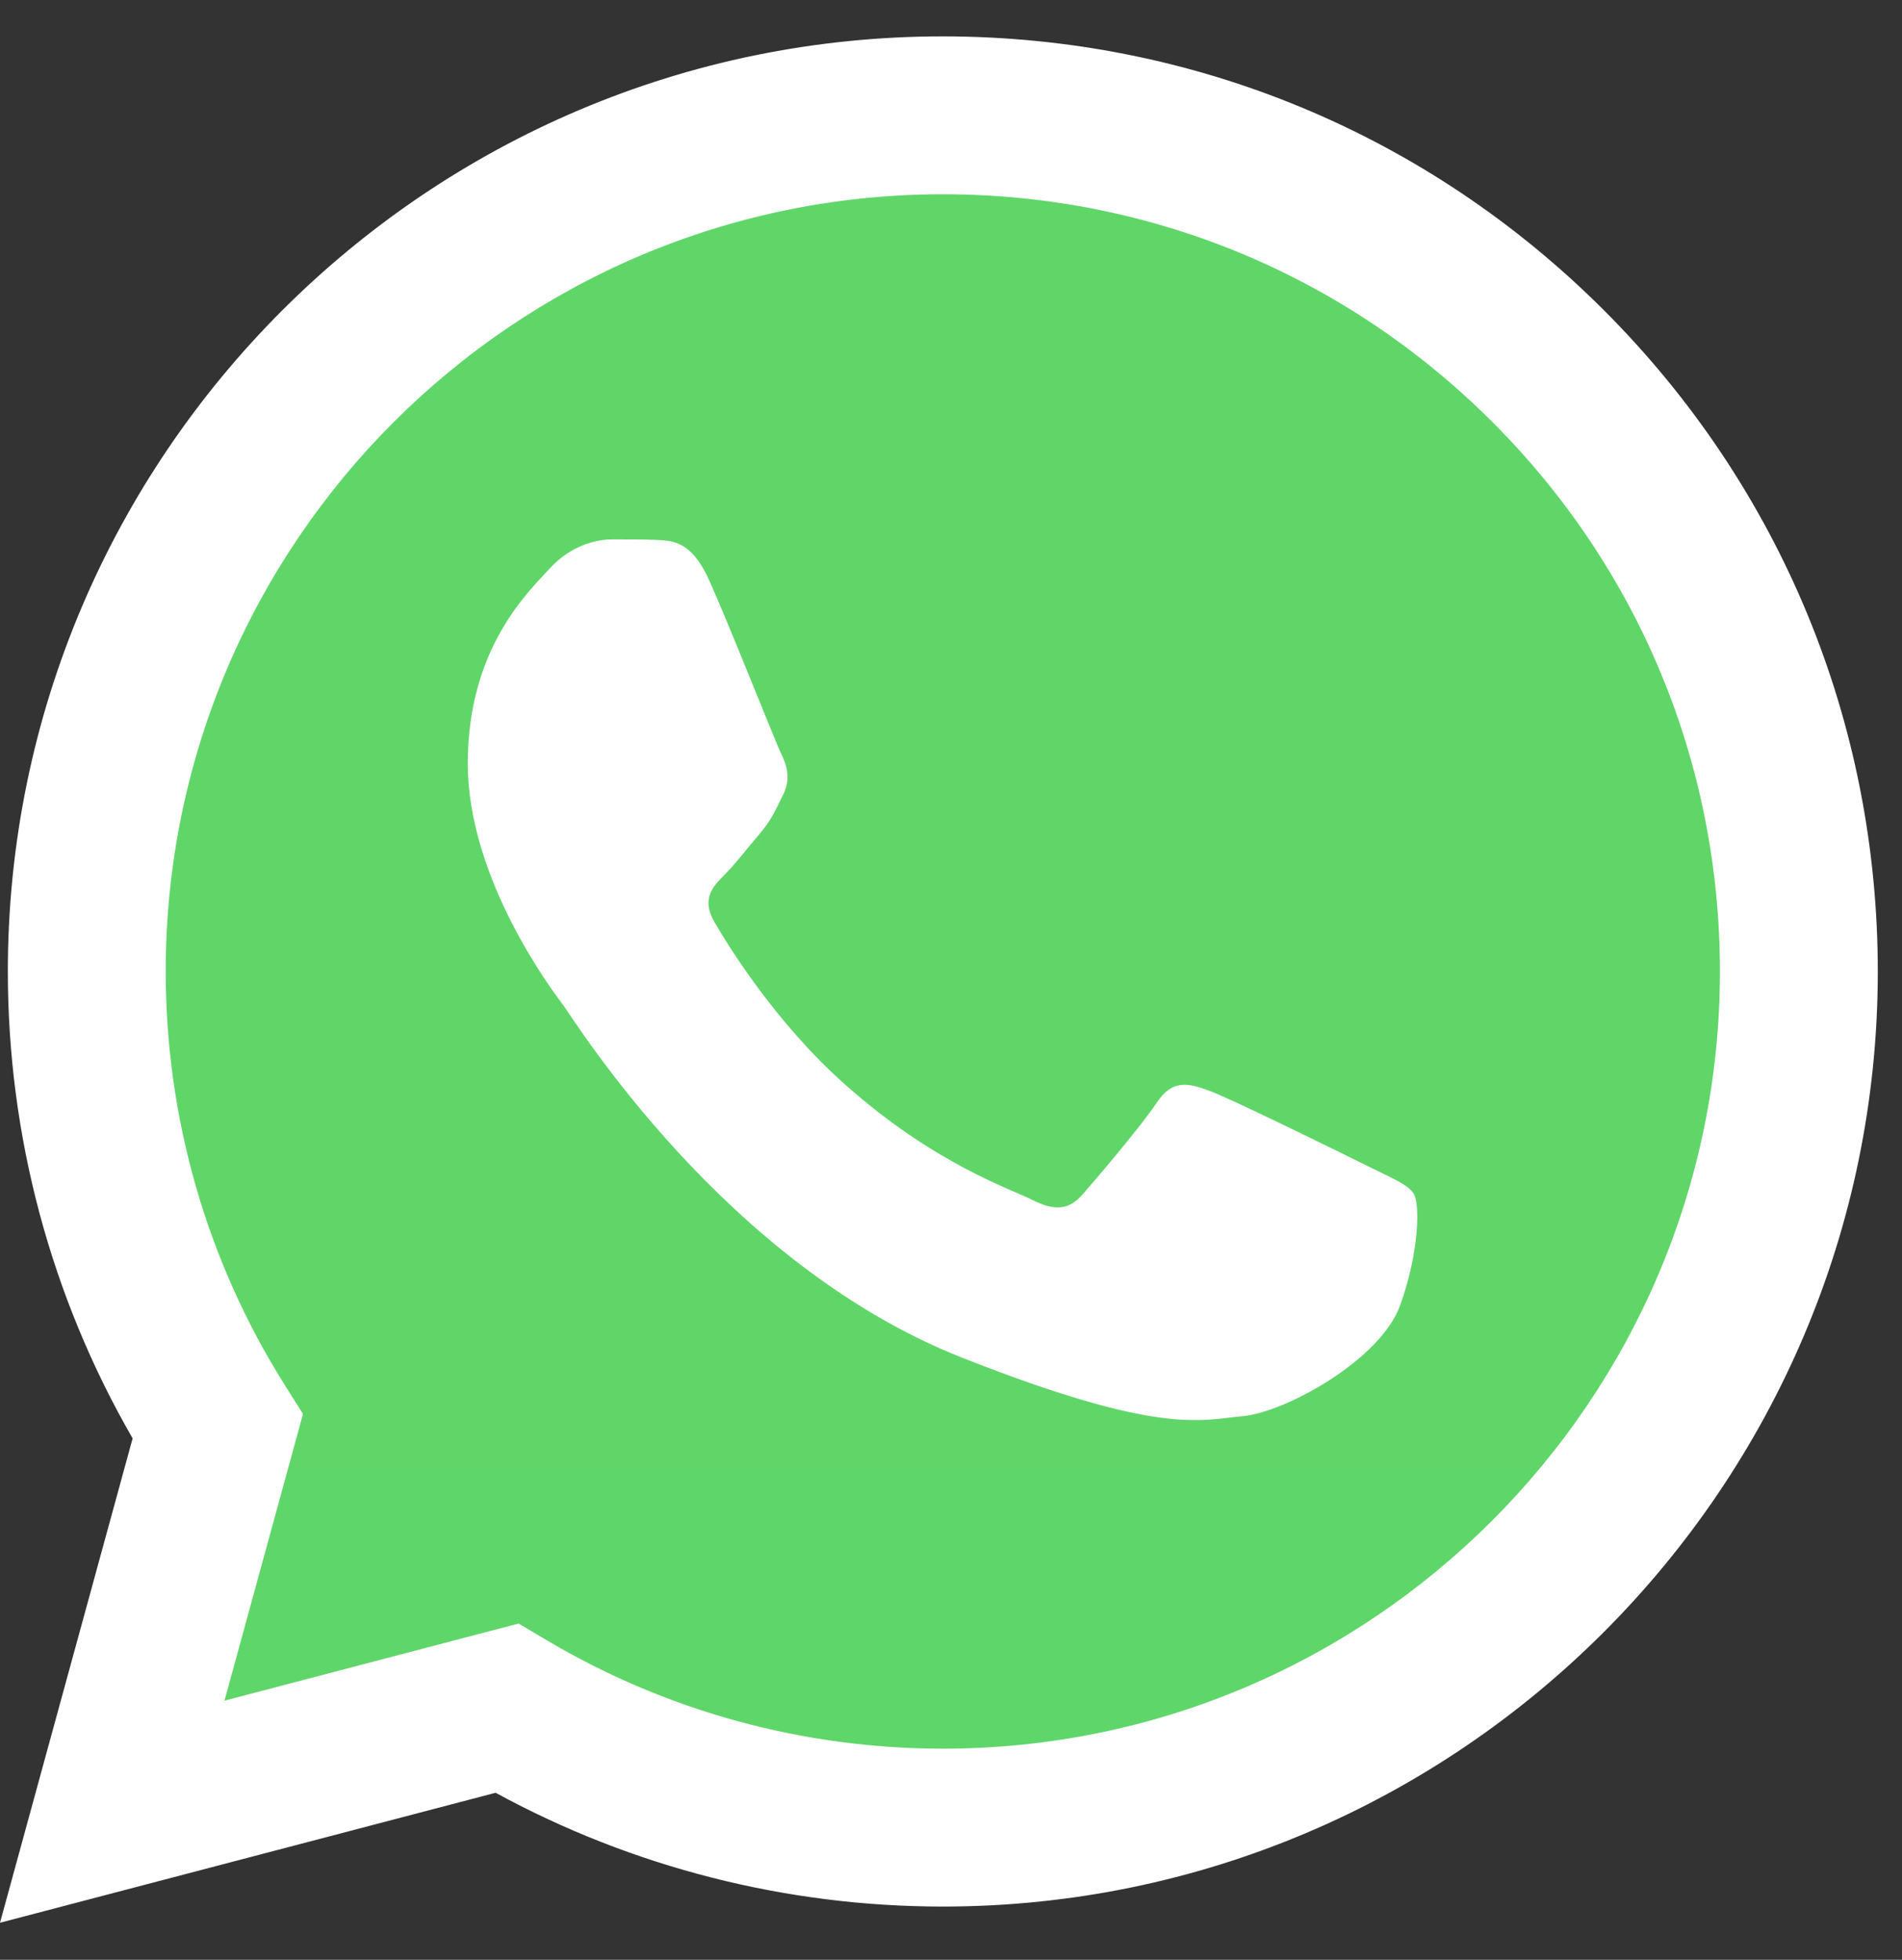 <?xml version="1.0" encoding="UTF-8"?> <svg xmlns="http://www.w3.org/2000/svg" width="33" height="34" viewBox="0 0 33 34" fill="none"><rect x="0" y="0" width="33" height="34" fill="#333333" stroke="none"/><path d="M0.696 16.852C0.695 19.61 1.416 22.304 2.786 24.678L0.564 32.79L8.866 30.614C11.162 31.864 13.735 32.519 16.349 32.519H16.356C24.986 32.519 32.012 25.496 32.016 16.864C32.017 12.681 30.39 8.748 27.433 5.789C24.477 2.83 20.545 1.2 16.355 1.198C7.724 1.198 0.699 8.22 0.696 16.852" fill="url(#paint0_linear_485_346)"></path><path d="M0.136 16.847C0.135 19.705 0.882 22.495 2.301 24.954L0 33.357L8.599 31.102C10.969 32.394 13.636 33.075 16.351 33.076H16.358C25.298 33.076 32.576 25.801 32.58 16.86C32.581 12.527 30.895 8.452 27.833 5.387C24.77 2.322 20.697 0.633 16.358 0.631C7.416 0.631 0.14 7.906 0.136 16.847ZM5.257 24.53L4.936 24.021C3.587 21.875 2.874 19.395 2.875 16.848C2.878 9.416 8.926 3.37 16.363 3.37C19.965 3.372 23.349 4.776 25.895 7.323C28.441 9.87 29.842 13.257 29.841 16.859C29.837 24.29 23.789 30.337 16.358 30.337H16.353C13.933 30.336 11.56 29.686 9.49 28.458L8.998 28.166L3.895 29.504L5.257 24.53Z" fill="white"></path><path d="M12.305 10.068C12.001 9.393 11.681 9.379 11.393 9.367C11.156 9.357 10.886 9.358 10.616 9.358C10.345 9.358 9.906 9.46 9.535 9.865C9.163 10.271 8.116 11.251 8.116 13.245C8.116 15.239 9.569 17.167 9.771 17.437C9.974 17.707 12.575 21.931 16.695 23.555C20.119 24.905 20.816 24.637 21.559 24.569C22.302 24.502 23.957 23.589 24.294 22.642C24.632 21.696 24.632 20.885 24.531 20.715C24.43 20.547 24.16 20.445 23.754 20.242C23.349 20.04 21.356 19.059 20.985 18.924C20.613 18.789 20.343 18.721 20.072 19.127C19.802 19.532 19.026 20.445 18.789 20.715C18.553 20.986 18.316 21.02 17.911 20.817C17.506 20.614 16.2 20.186 14.652 18.806C13.447 17.732 12.633 16.405 12.397 15.999C12.16 15.594 12.371 15.374 12.575 15.172C12.757 14.991 12.98 14.699 13.183 14.462C13.385 14.226 13.453 14.057 13.588 13.786C13.723 13.516 13.655 13.279 13.554 13.076C13.453 12.874 12.665 10.869 12.305 10.068Z" fill="white"></path><defs><linearGradient id="paint0_linear_485_346" x1="1573.12" y1="3160.46" x2="1573.12" y2="1.198" gradientUnits="userSpaceOnUse"><stop stop-color="#1FAF38"></stop><stop offset="1" stop-color="#60D669"></stop></linearGradient></defs></svg> 